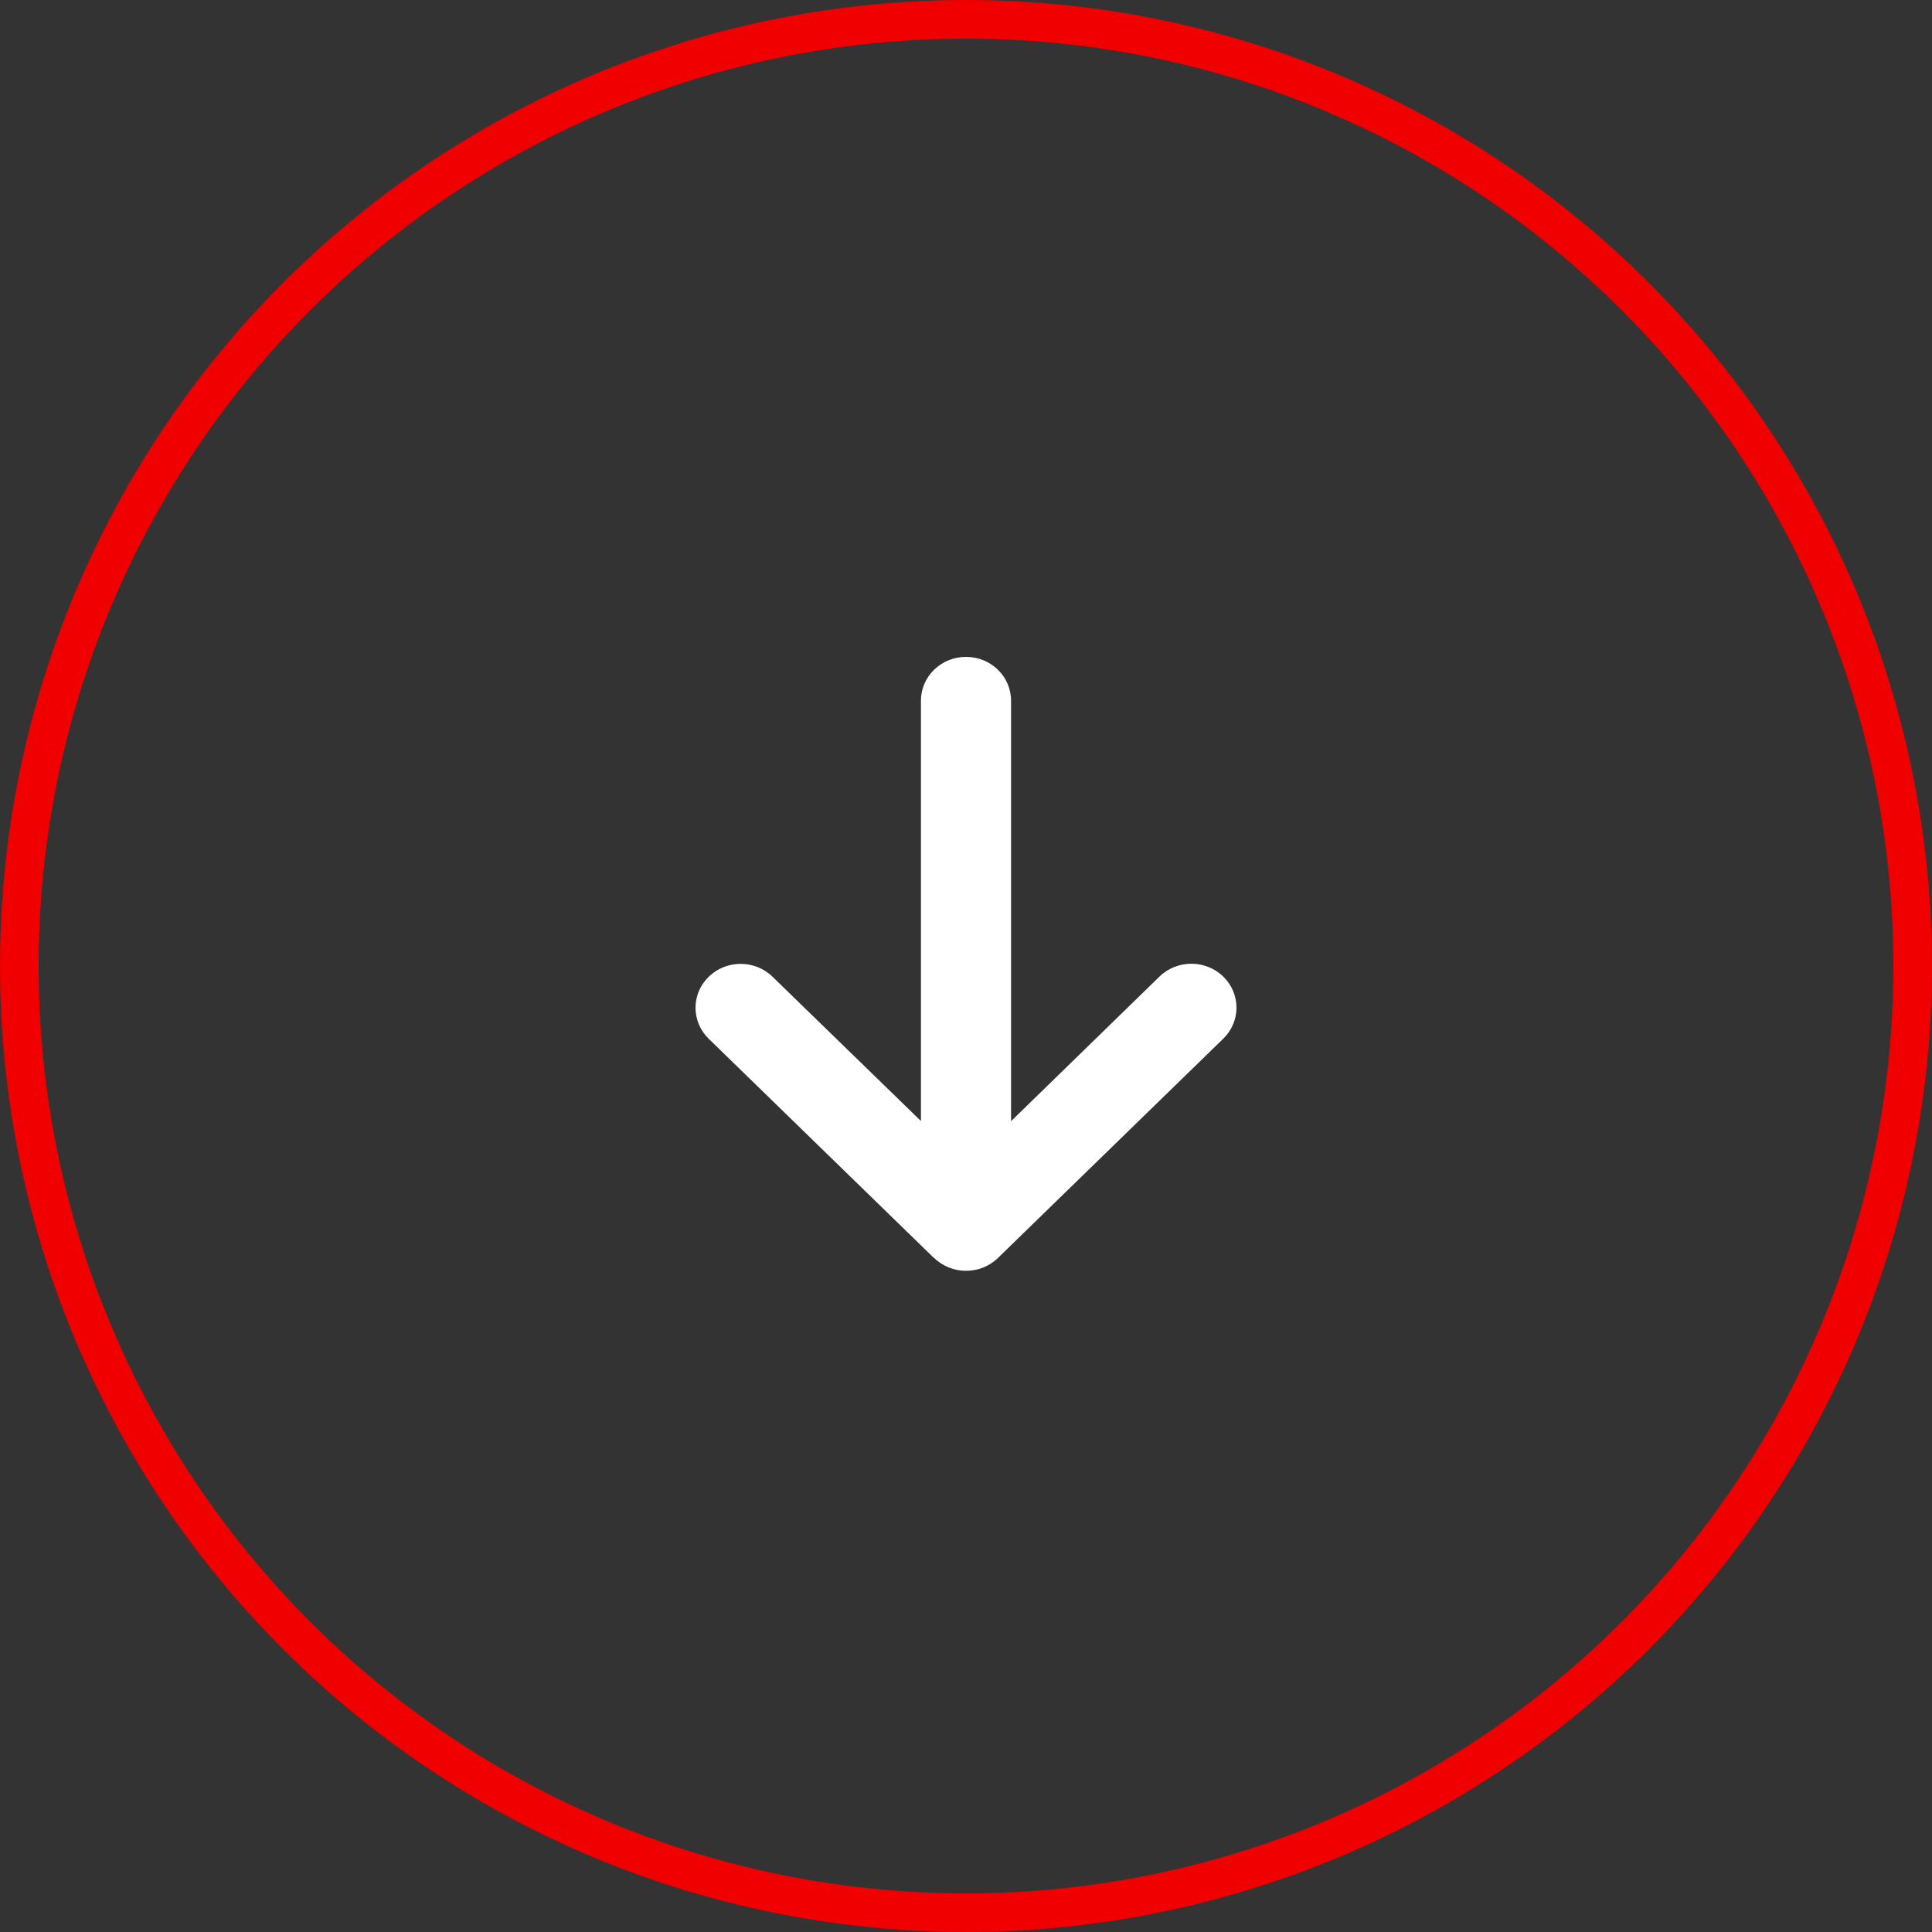 <svg width="50" height="50" viewBox="0 0 50 50" fill="none" xmlns="http://www.w3.org/2000/svg">
<rect x="0" y="0" width="50" height="50" fill="#333333" stroke="none"/>
<circle cx="25" cy="25" r="24.5" stroke="#F00000"/>
<path d="M24.176 32.556C24.632 32.999 25.372 32.999 25.827 32.556L31.658 26.881C32.114 26.438 32.114 25.718 31.658 25.274C31.203 24.831 30.463 24.831 30.007 25.274L26.166 29.016V18.135C26.166 17.507 25.645 17 25 17C24.355 17 23.834 17.507 23.834 18.135V29.012L19.993 25.278C19.537 24.834 18.797 24.834 18.342 25.278C17.886 25.721 17.886 26.441 18.342 26.884L24.173 32.559L24.176 32.556Z" fill="white"/>
</svg>

